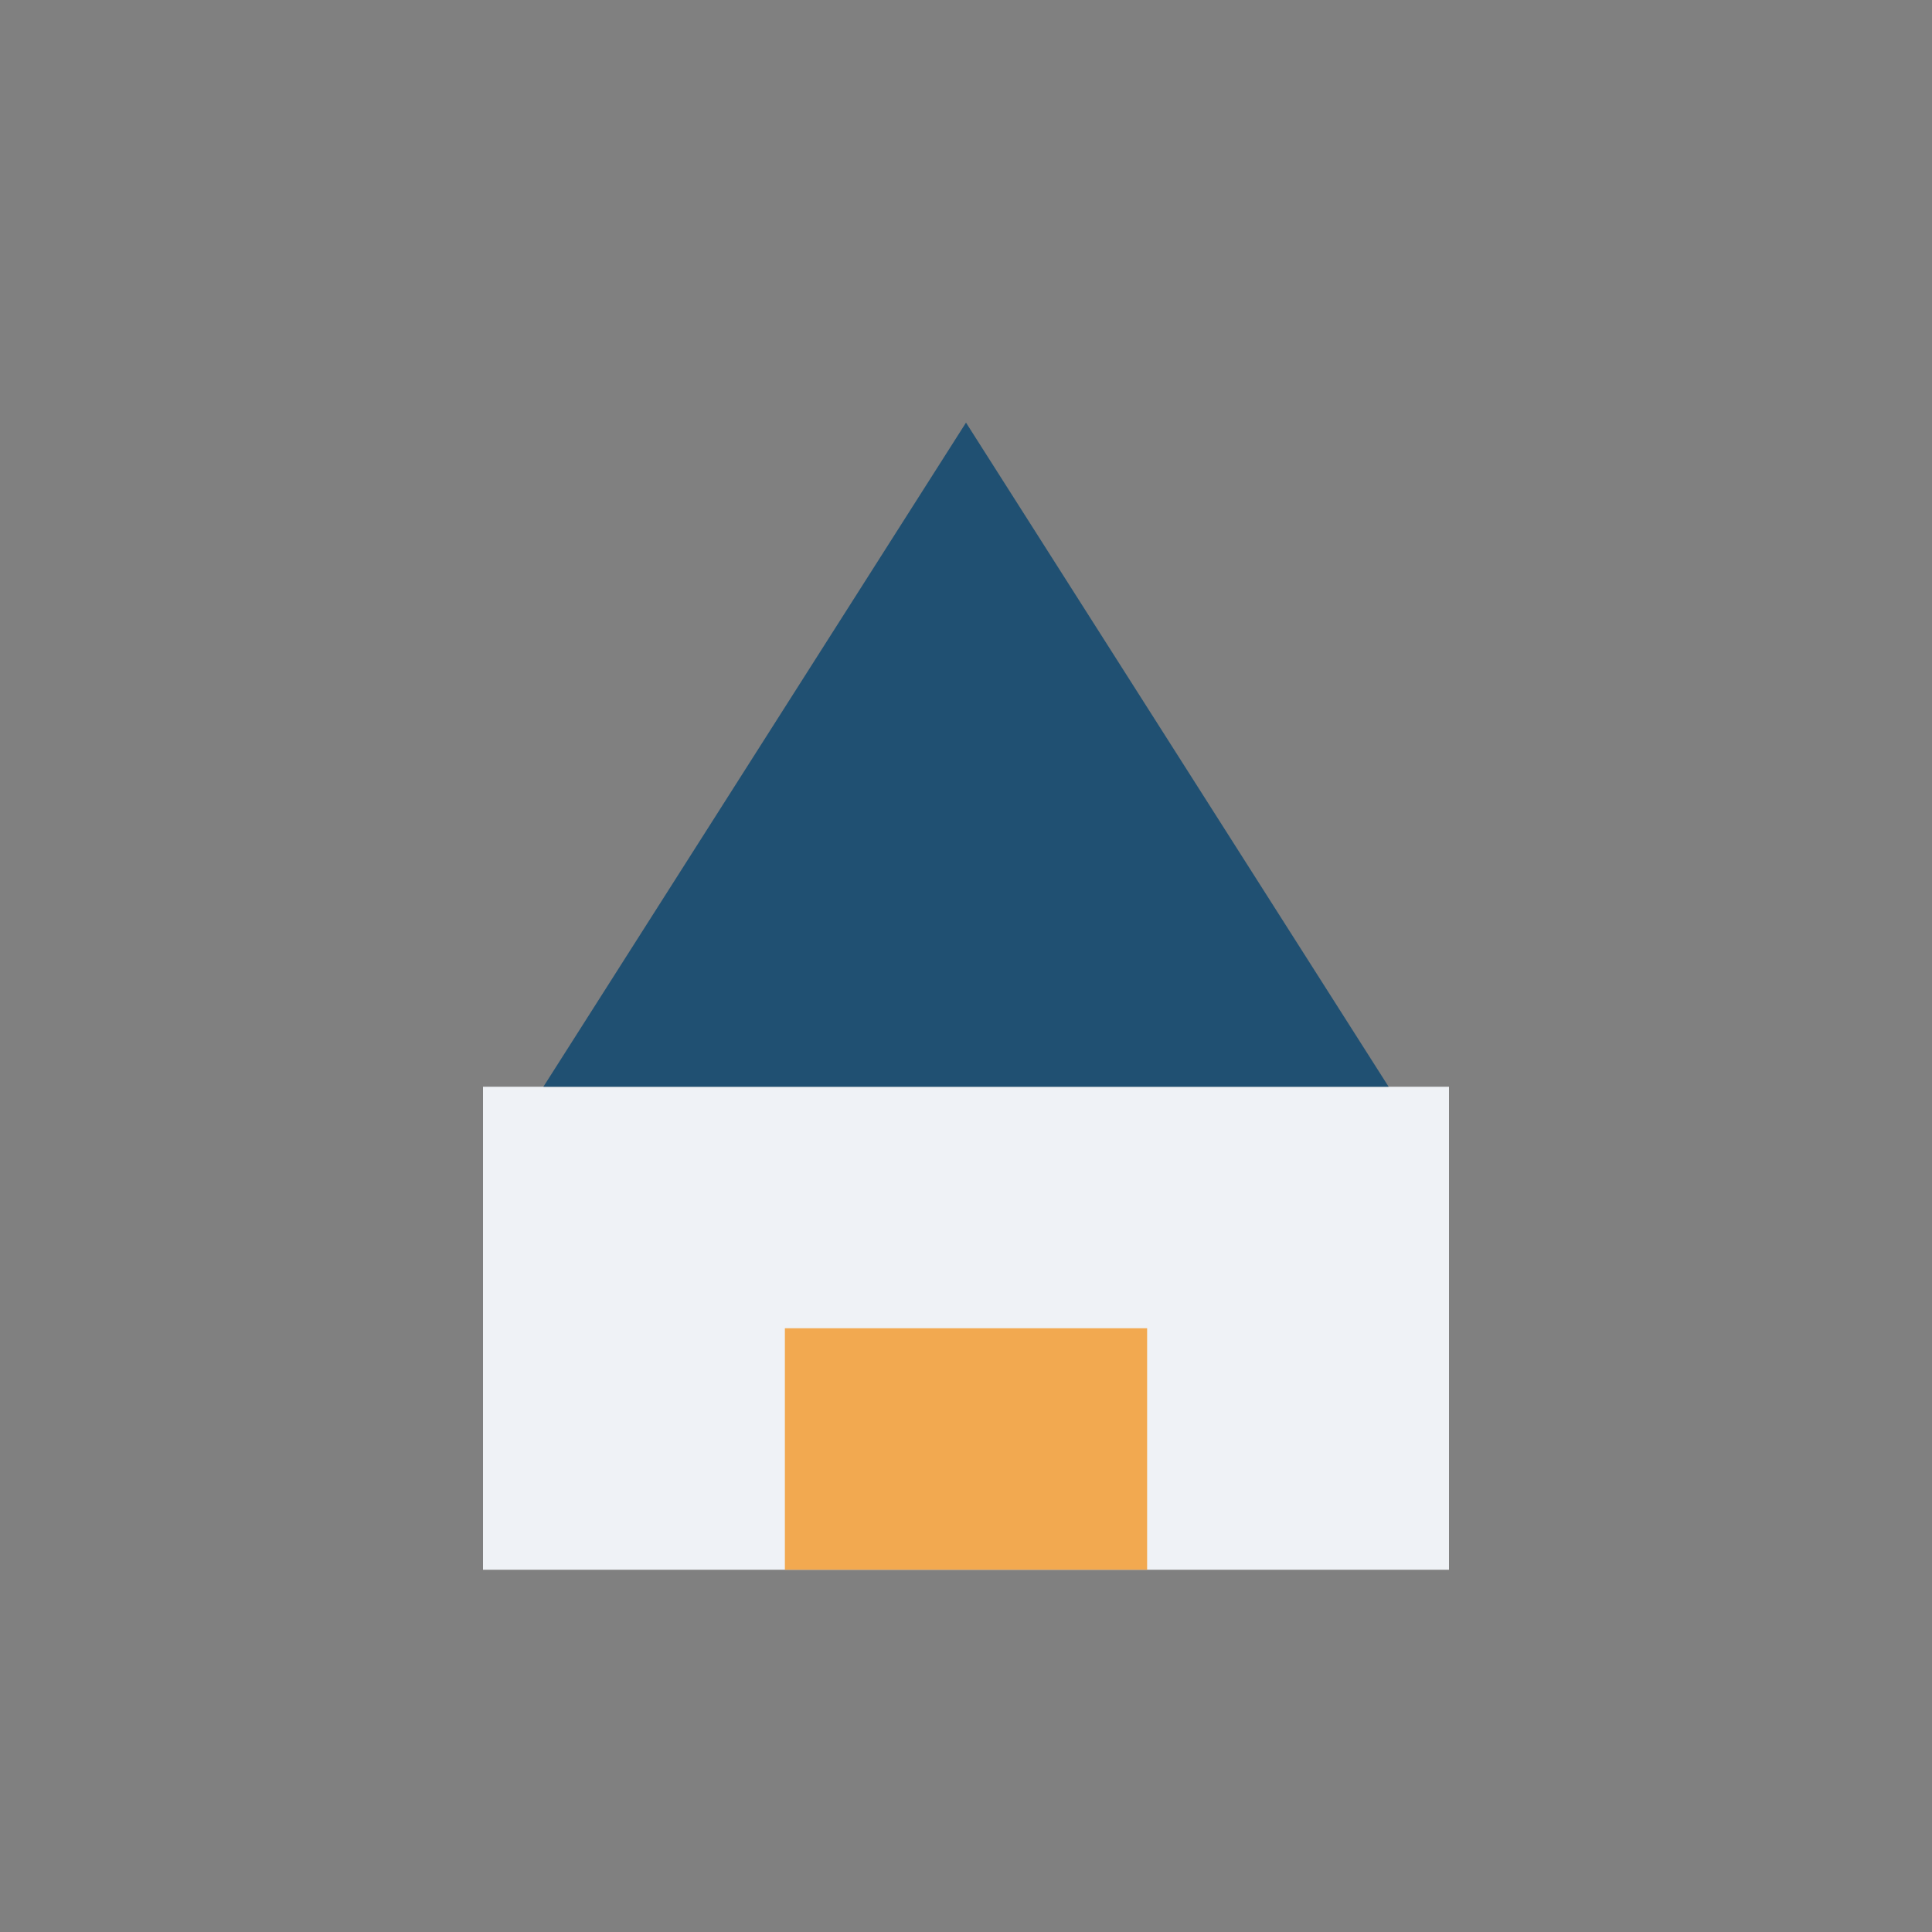 <?xml version="1.0" encoding="UTF-8"?>
<svg xmlns="http://www.w3.org/2000/svg" width="32" height="32" viewBox="0 0 32 32"><rect x="0" y="0" width="32" height="32" fill="#808080" stroke="none"/><rect x="8" y="18" width="16" height="8" fill="#EFF2F6"/><polygon points="16,7 23,18 9,18" fill="#205072"/><rect x="13" y="22" width="6" height="4" fill="#F2A950"/></svg>